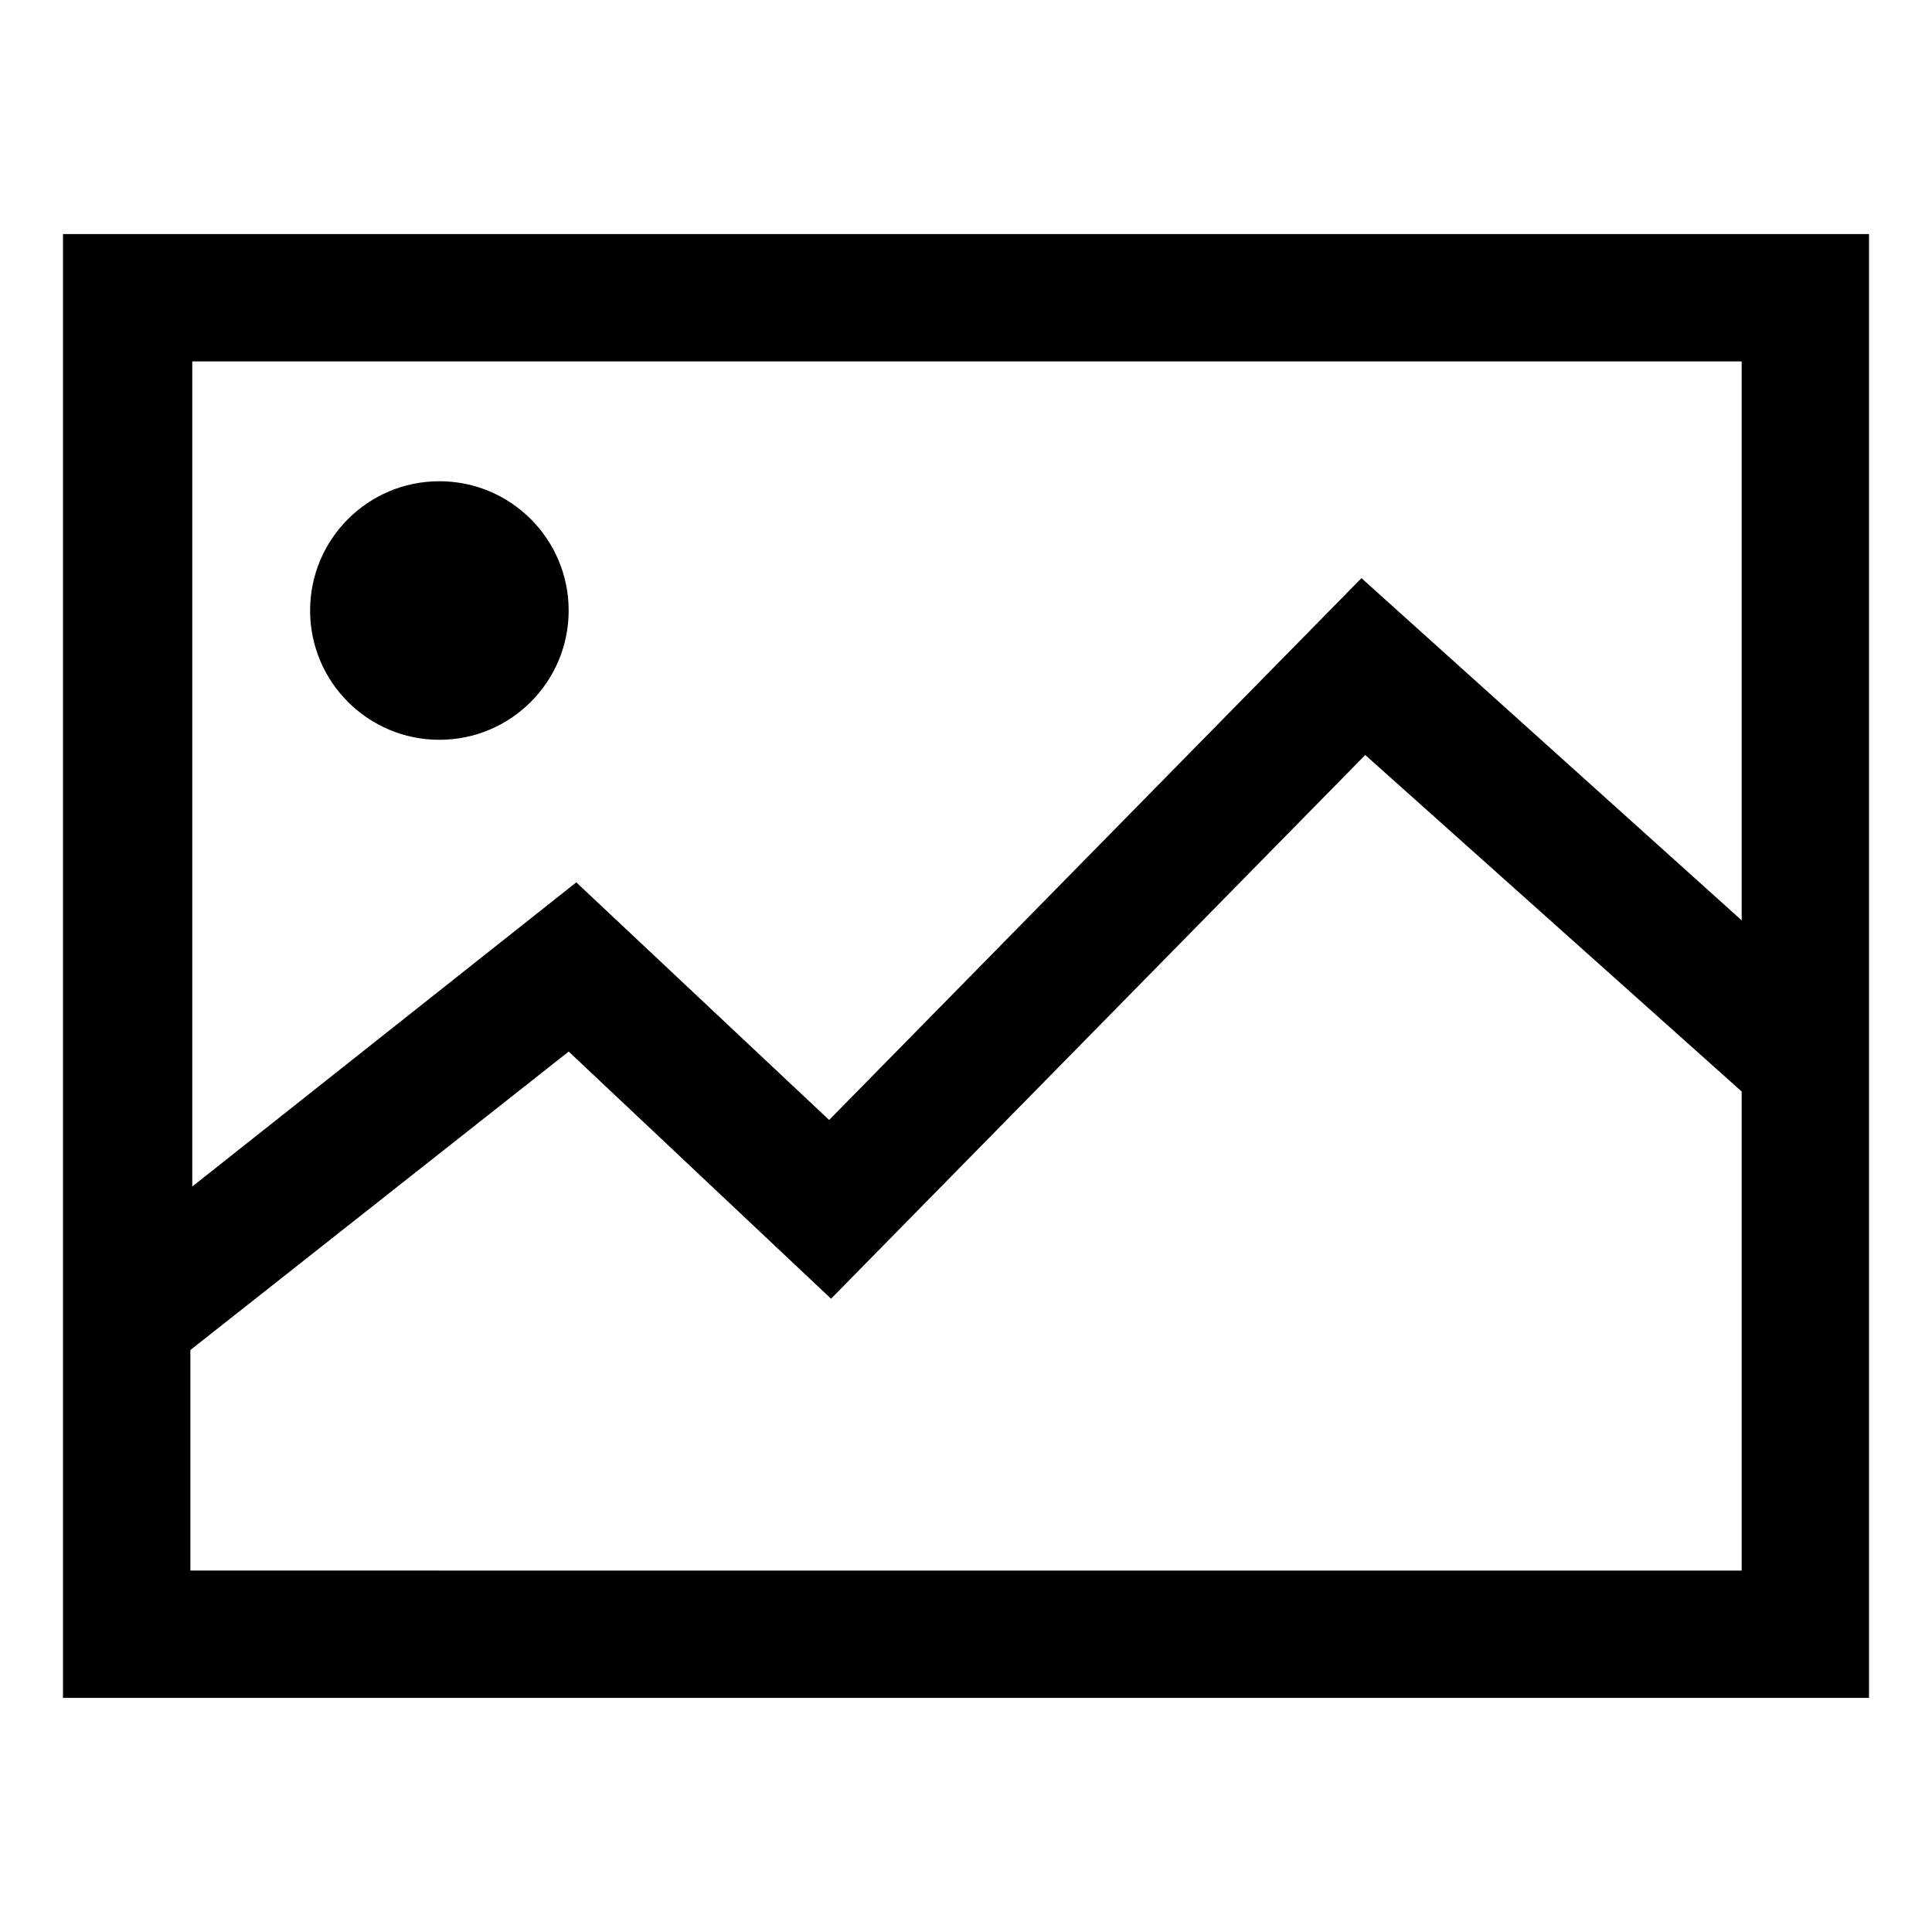 <?xml version="1.0" encoding="UTF-8"?>
<!-- Uploaded to: ICON Repo, www.svgrepo.com, Generator: ICON Repo Mixer Tools -->
<svg fill="#000000" width="800px" height="800px" version="1.1" viewBox="144 144 512 512" xmlns="http://www.w3.org/2000/svg">
 <g>
  <path d="m160.69 206.03v387.93h478.62v-387.93zm444.87 33.754v148.12l-100.76-90.688-141.07 143.59-67.008-62.973-101.77 80.609v-218.66zm-411.11 320.43v-58.441l100.26-79.098 69.527 65.496 141.57-144.09 99.754 89.176v126.96z"/>
  <path d="m294.7 305.79c0 18.922-15.34 34.262-34.262 34.262-18.918 0-34.258-15.34-34.258-34.262 0-18.918 15.34-34.258 34.258-34.258 18.922 0 34.262 15.34 34.262 34.258"/>
 </g>
</svg>